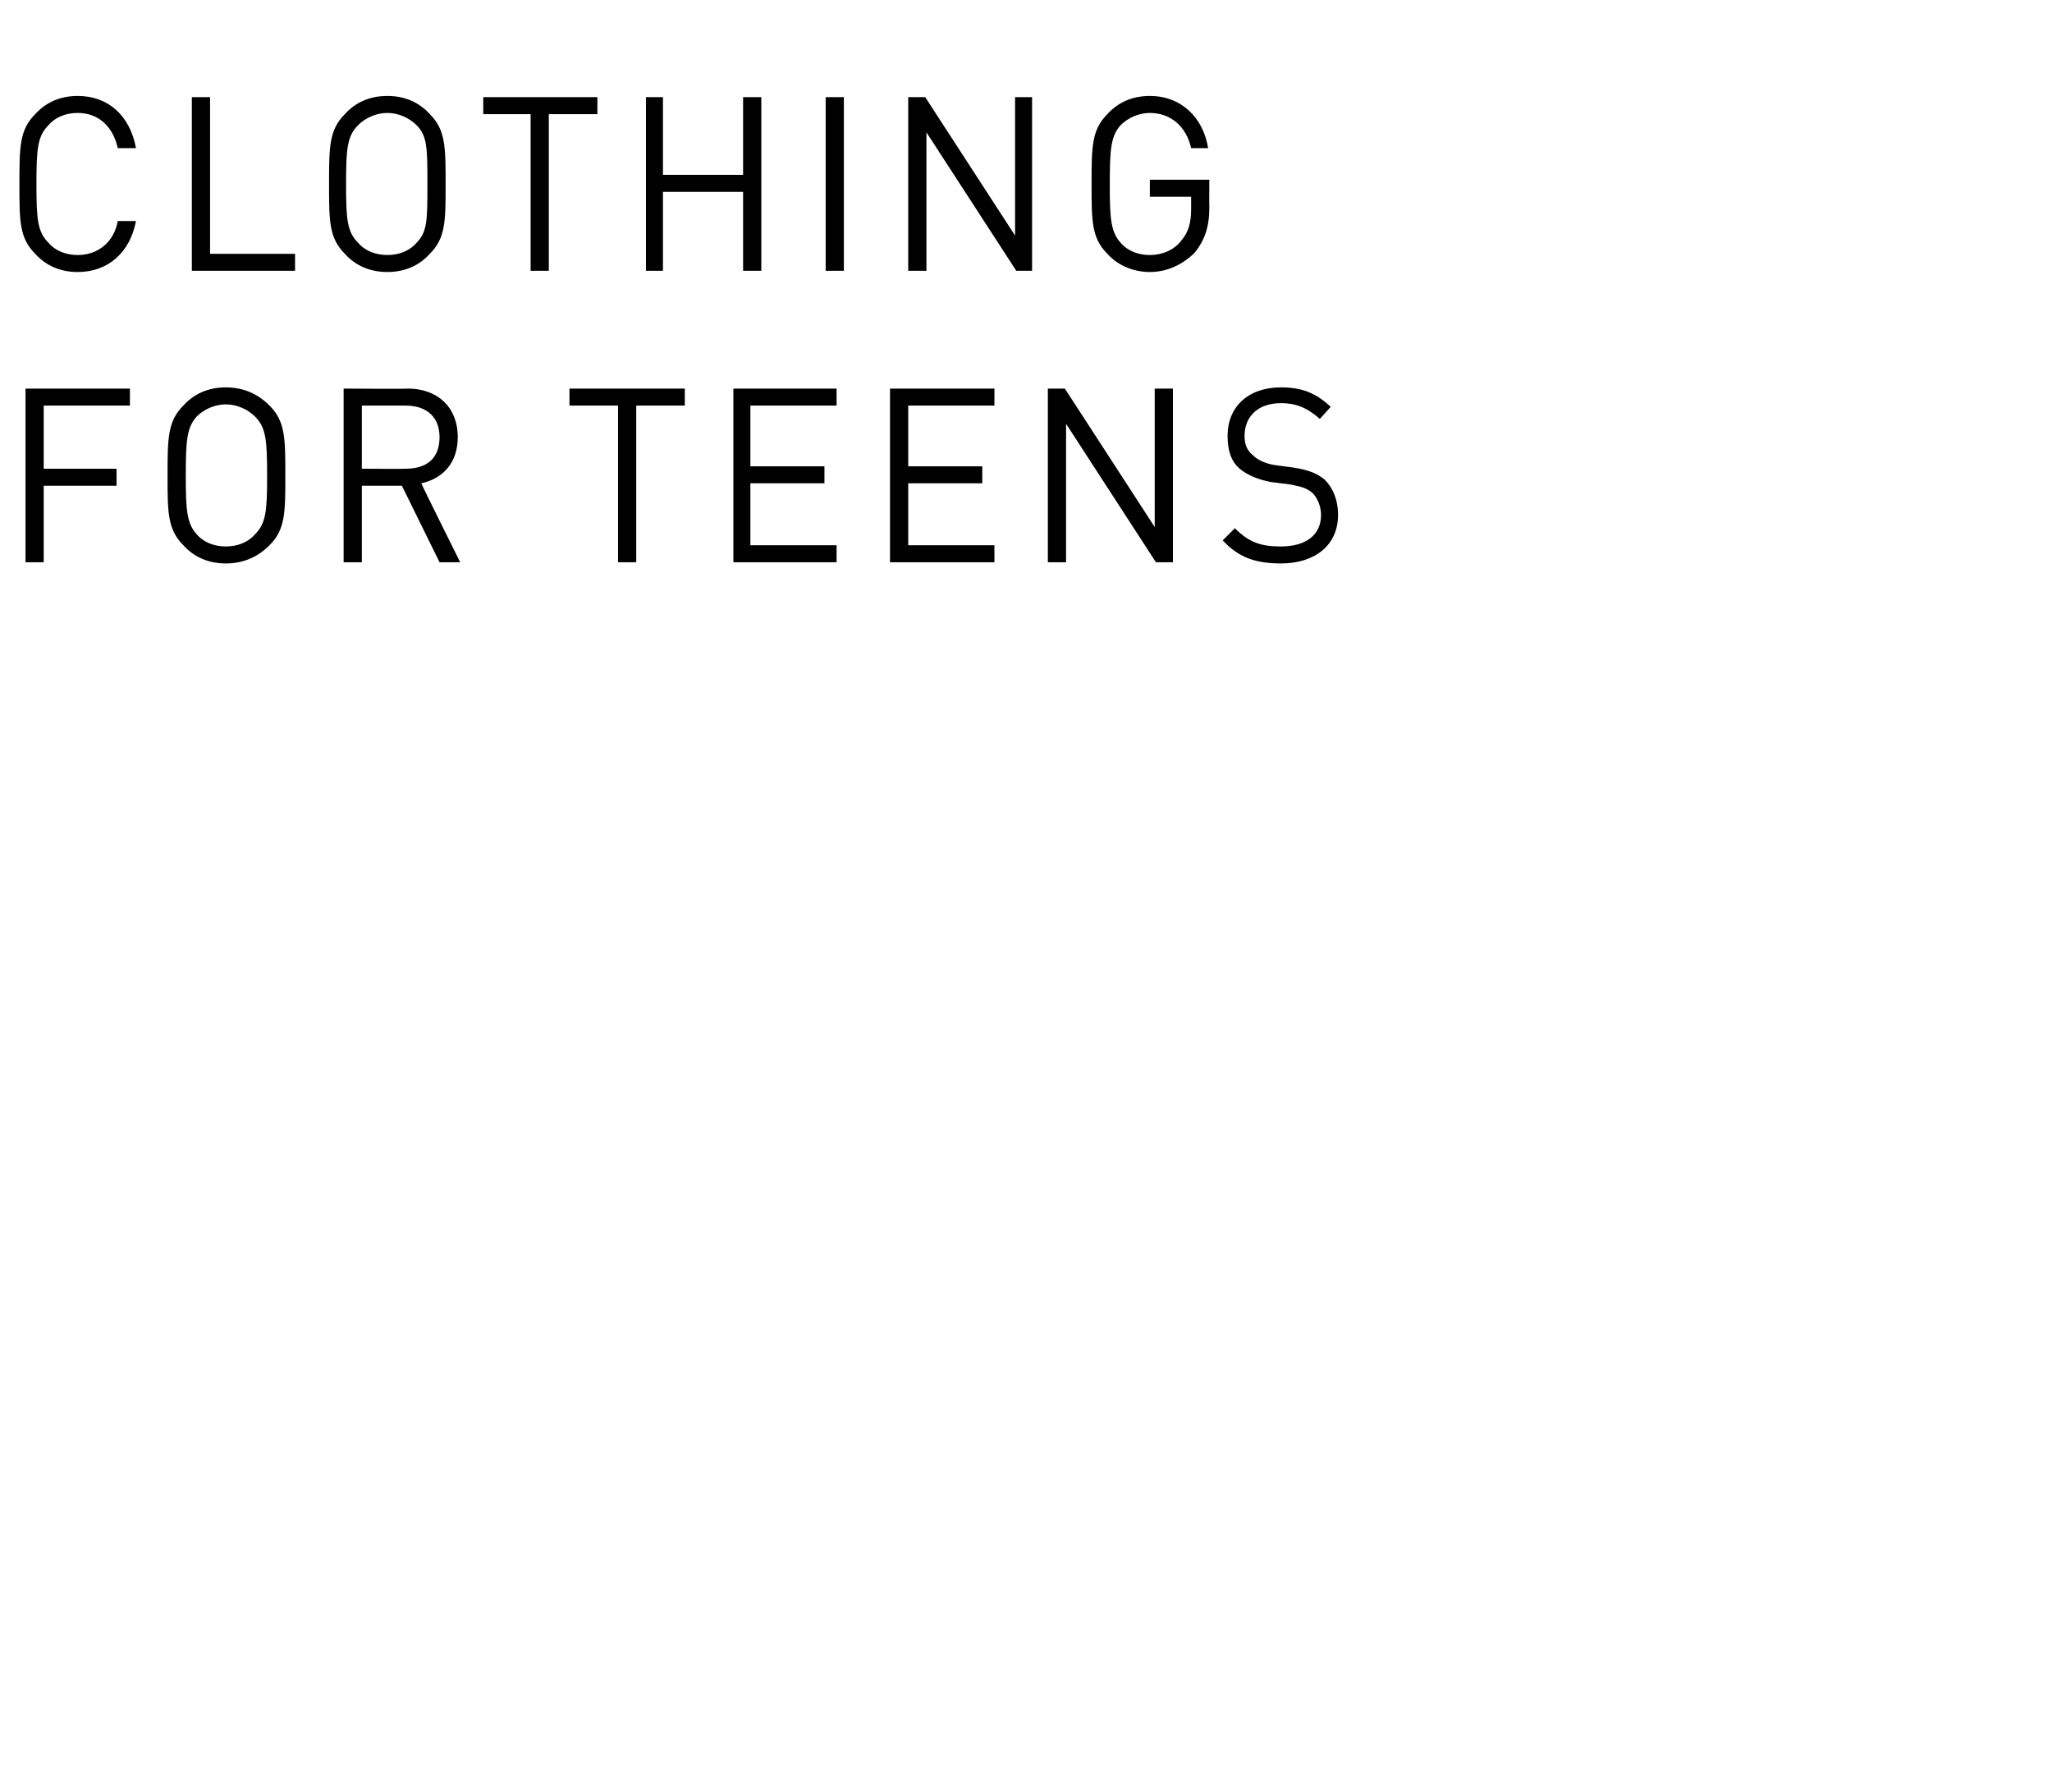 <?xml version="1.0" standalone="no"?><!DOCTYPE svg PUBLIC "-//W3C//DTD SVG 1.1//EN" "http://www.w3.org/Graphics/SVG/1.1/DTD/svg11.dtd"><svg xmlns="http://www.w3.org/2000/svg" version="1.1" width="169px" height="147.6px" viewBox="0 -7 169 147.6" style="top:-7px"><desc>Clothing for teens</desc><defs/><g id="Polygon136415"><path d="m3.6 26.4l0 5.2l6 0l0 1.4l-6 0l0 6.3l-1.5 0l0-14.3l8.6 0l0 1.4l-7.1 0zm18.6 11.5c-1 1-2.2 1.5-3.6 1.5c-1.4 0-2.6-.5-3.5-1.5c-1.3-1.3-1.3-2.7-1.3-5.7c0-3.1 0-4.5 1.3-5.8c.9-1 2.1-1.5 3.5-1.5c1.4 0 2.6.5 3.6 1.5c1.3 1.3 1.3 2.7 1.3 5.8c0 3 0 4.4-1.3 5.7zm-1.2-10.6c-.6-.6-1.5-1-2.4-1c-.9 0-1.8.4-2.4 1c-.8.9-.9 1.9-.9 4.9c0 2.9.1 3.9.9 4.8c.6.7 1.5 1 2.4 1c.9 0 1.8-.3 2.4-1c.9-.9 1-1.9 1-4.8c0-3-.1-4-1-4.9zm15.2 12l-3.1-6.3l-3.3 0l0 6.3l-1.5 0l0-14.3c0 0 5.28.04 5.3 0c2.4 0 4.1 1.5 4.1 4c0 2.1-1.2 3.4-3 3.8c-.03.02 3.2 6.5 3.2 6.5l-1.7 0zm-2.8-12.9c.04 0-3.6 0-3.6 0l0 5.2c0 0 3.64.02 3.6 0c1.7 0 2.8-.8 2.8-2.6c0-1.7-1.1-2.6-2.8-2.6zm19 0l0 12.9l-1.5 0l0-12.9l-4 0l0-1.4l9.5 0l0 1.4l-4 0zm8 12.9l0-14.3l8.5 0l0 1.4l-7.1 0l0 5l6.1 0l0 1.4l-6.1 0l0 5.1l7.1 0l0 1.4l-8.5 0zm12.9 0l0-14.3l8.6 0l0 1.4l-7.1 0l0 5l6.1 0l0 1.4l-6.1 0l0 5.1l7.1 0l0 1.4l-8.6 0zm21.9 0l-7.4-11.4l0 11.4l-1.5 0l0-14.3l1.4 0l7.4 11.4l0-11.4l1.5 0l0 14.3l-1.4 0zm10.3.1c-2.1 0-3.5-.5-4.8-1.9c0 0 1-1 1-1c1.2 1.2 2.2 1.5 3.8 1.5c2 0 3.3-.9 3.3-2.6c0-.7-.3-1.4-.7-1.8c-.5-.4-.8-.5-1.8-.7c0 0-1.6-.2-1.6-.2c-1.1-.2-2-.6-2.6-1.1c-.7-.6-1-1.5-1-2.7c0-2.4 1.7-4 4.4-4c1.8 0 2.9.5 4.1 1.6c0 0-.9 1-.9 1c-.9-.8-1.8-1.3-3.2-1.3c-1.9 0-3 1.1-3 2.7c0 .7.2 1.2.7 1.6c.4.4 1.1.7 1.8.8c0 0 1.5.2 1.5.2c1.3.2 2 .5 2.6 1c.7.7 1.1 1.7 1.1 2.9c0 2.5-1.9 4-4.7 4z" stroke="none" fill="#000"/></g><g id="Polygon136414"><path d="m6.4 15.4c-1.4 0-2.6-.5-3.5-1.5c-1.3-1.3-1.3-2.7-1.3-5.7c0-3.1 0-4.5 1.3-5.8c.9-1 2.1-1.5 3.5-1.5c2.5 0 4.3 1.6 4.8 4.3c0 0-1.5 0-1.5 0c-.4-1.8-1.6-2.9-3.3-2.9c-.9 0-1.8.3-2.4 1c-.9.9-1 1.9-1 4.9c0 2.9.1 3.9 1 4.8c.6.7 1.5 1 2.4 1c1.7 0 3-1.1 3.3-2.8c0 0 1.5 0 1.5 0c-.5 2.6-2.3 4.2-4.8 4.2zm9.4-.1l0-14.3l1.5 0l0 12.9l7 0l0 1.4l-8.5 0zm19.6-1.4c-.9 1-2.1 1.5-3.5 1.5c-1.4 0-2.6-.5-3.5-1.5c-1.3-1.3-1.3-2.7-1.3-5.7c0-3.1 0-4.5 1.3-5.8c.9-1 2.1-1.5 3.5-1.5c1.4 0 2.6.5 3.5 1.5c1.3 1.3 1.3 2.7 1.3 5.8c0 3 0 4.4-1.3 5.7zm-1.1-10.6c-.6-.6-1.5-1-2.4-1c-.9 0-1.8.4-2.4 1c-.9.9-1 1.9-1 4.9c0 2.9.1 3.9 1 4.8c.6.7 1.5 1 2.4 1c.9 0 1.8-.3 2.4-1c.9-.9.9-1.9.9-4.8c0-3 0-4-.9-4.9zm10.9-.9l0 12.9l-1.5 0l0-12.9l-3.9 0l0-1.4l9.4 0l0 1.4l-4 0zm16 12.9l0-6.5l-6.6 0l0 6.5l-1.4 0l0-14.3l1.4 0l0 6.4l6.6 0l0-6.4l1.5 0l0 14.3l-1.5 0zm6.8 0l0-14.3l1.5 0l0 14.3l-1.5 0zm15.7 0l-7.4-11.4l0 11.4l-1.5 0l0-14.3l1.4 0l7.4 11.4l0-11.4l1.4 0l0 14.3l-1.3 0zm14.7-1.5c-1 1-2.3 1.6-3.7 1.6c-1.3 0-2.6-.5-3.5-1.5c-1.3-1.3-1.3-2.7-1.3-5.7c0-3.1 0-4.5 1.3-5.8c.9-1 2.1-1.5 3.5-1.5c2.6 0 4.4 1.8 4.8 4.3c0 0-1.4 0-1.4 0c-.4-1.8-1.7-2.9-3.4-2.9c-.9 0-1.8.4-2.4 1c-.8.9-.9 1.9-.9 4.9c0 2.9.1 3.9.9 4.8c.6.7 1.5 1 2.4 1c1 0 2-.4 2.6-1.2c.6-.7.8-1.5.8-2.6c0 .04 0-1 0-1l-3.4 0l0-1.4l4.9 0c0 0-.02 2.28 0 2.3c0 1.6-.4 2.7-1.2 3.7z" stroke="none" fill="#000"/></g></svg>